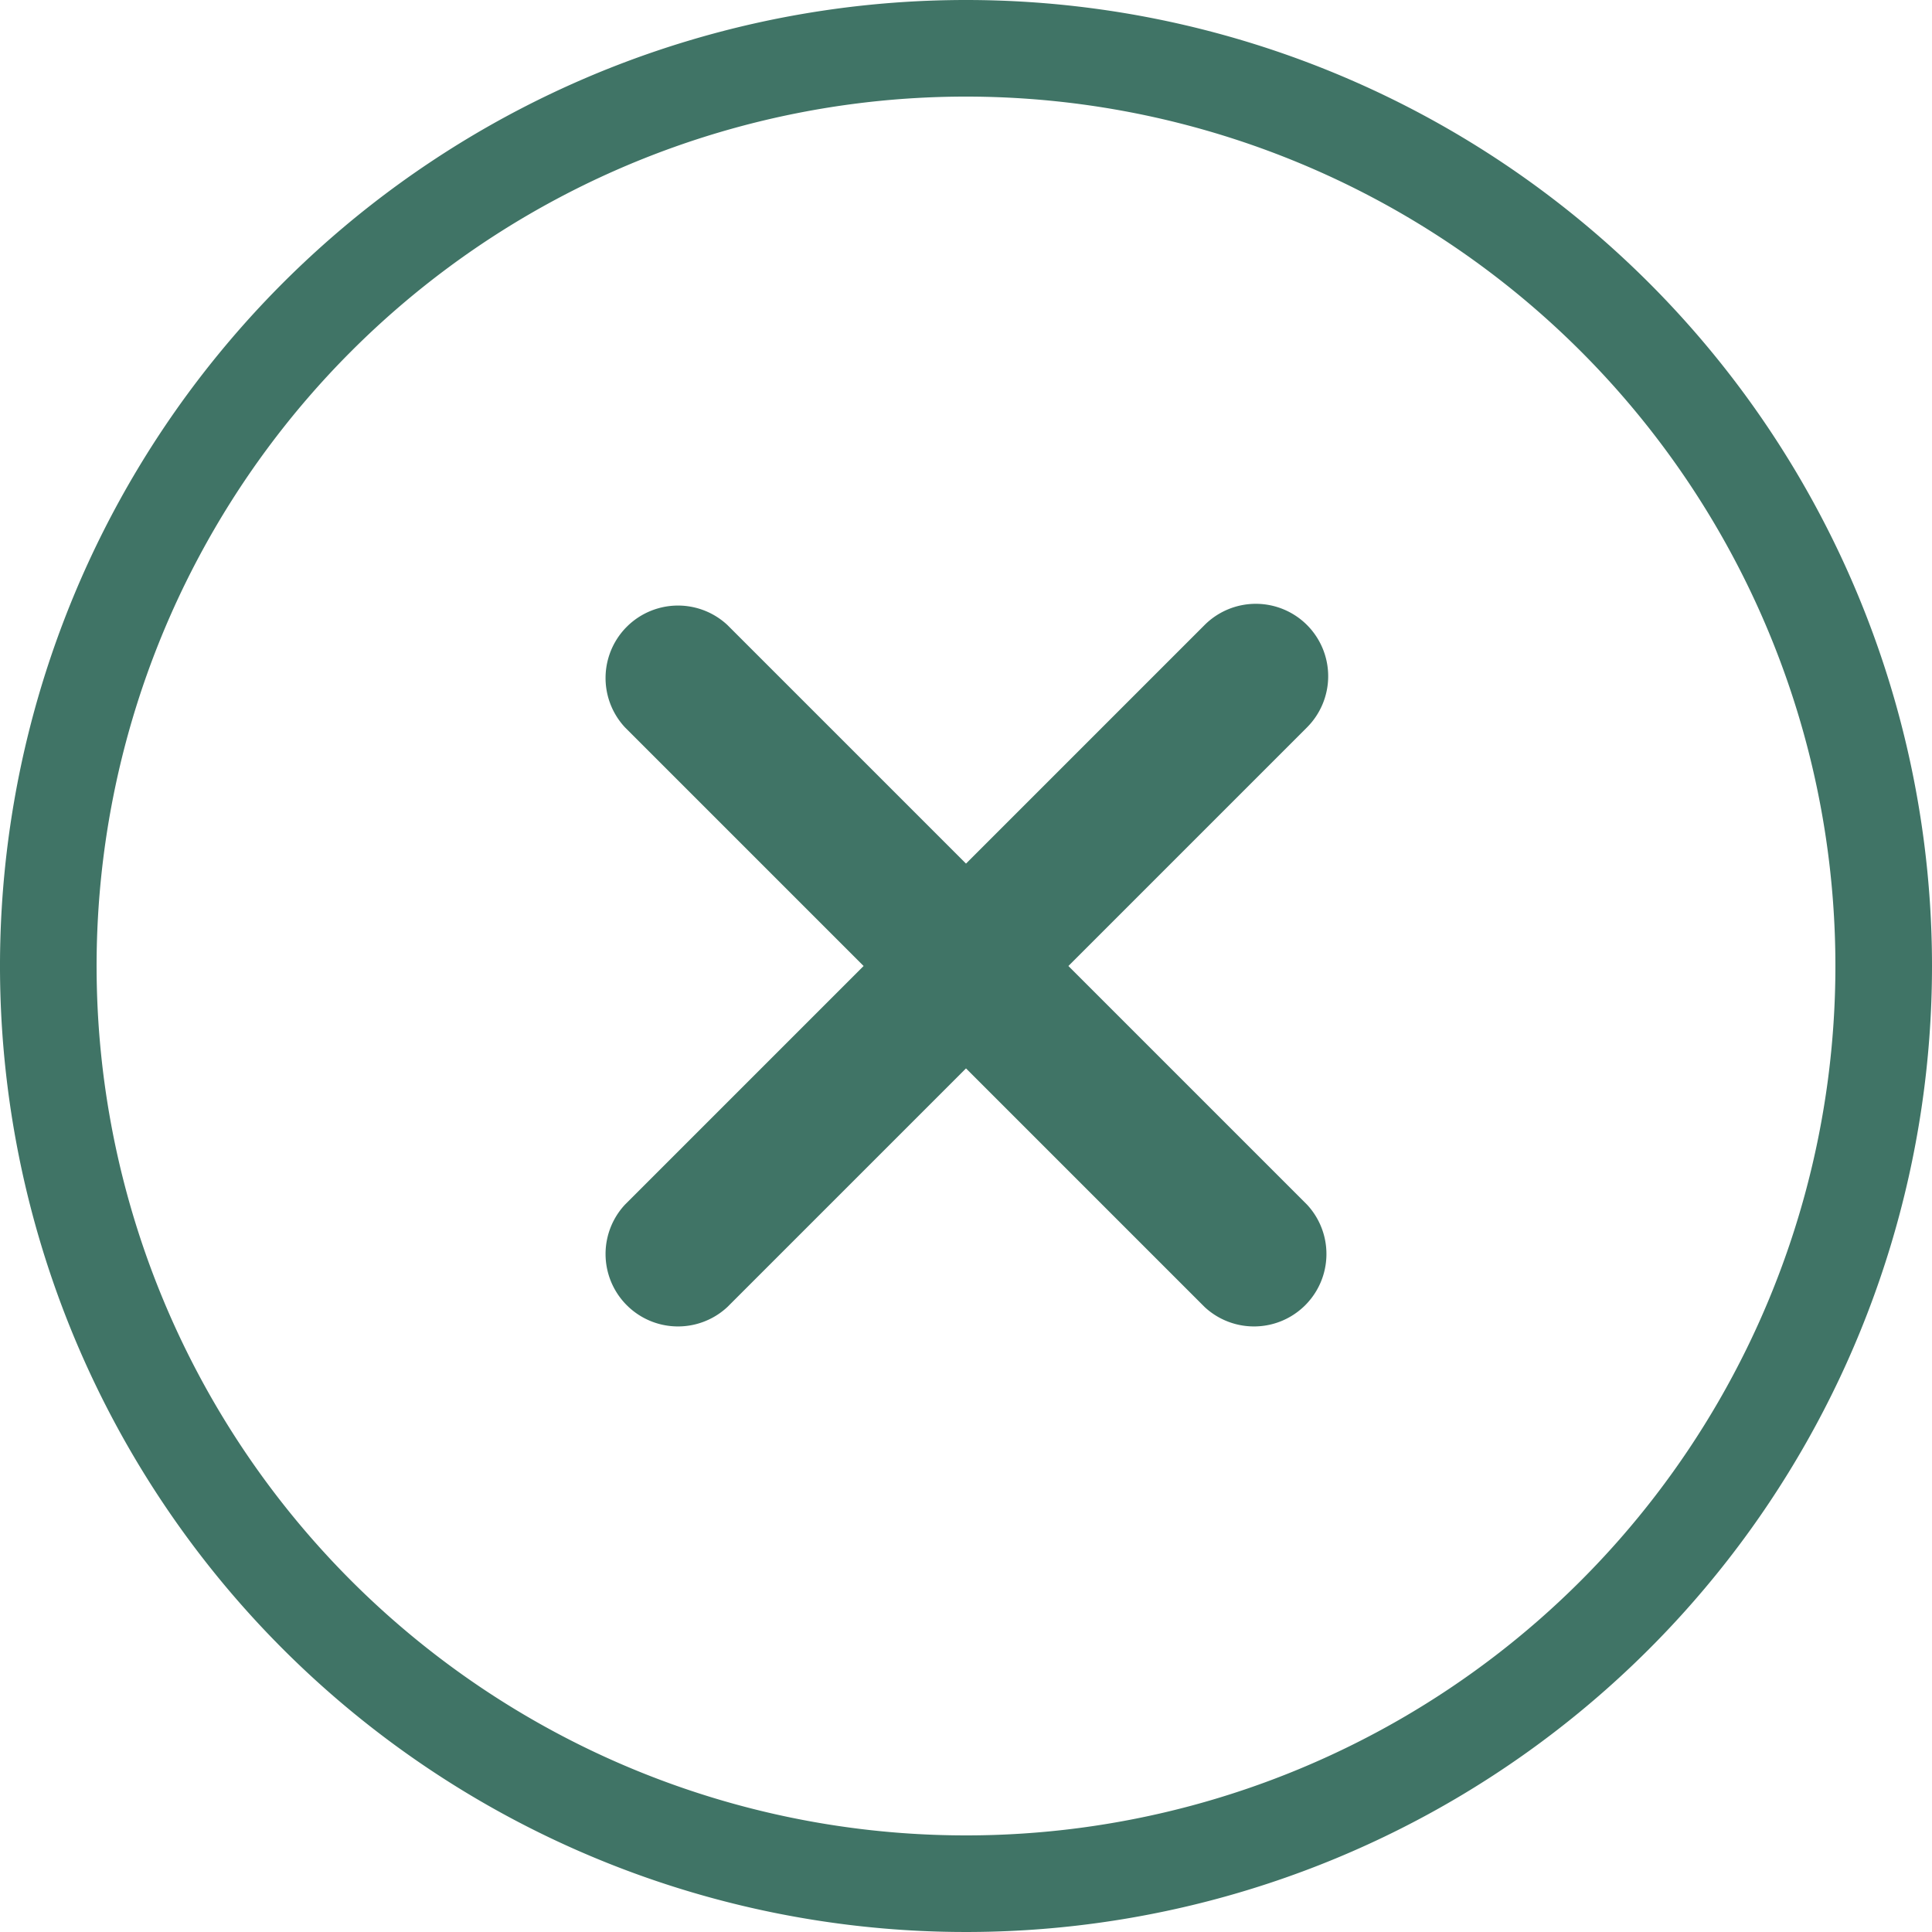 <svg xmlns="http://www.w3.org/2000/svg" width="20" height="20" viewBox="0 0 20 20"><path d="M10,1a9,9,0,1,0,9,9A9,9,0,0,0,10,1Zm3.53,11.47a.75.75,0,1,1-1.06,1.06L10,11.06,7.53,13.53a.75.75,0,1,1-1.06-1.06L8.94,10,6.47,7.53A.75.75,0,0,1,7.53,6.47L10,8.94l2.47-2.47a.75.75,0,0,1,1.06,1.06L11.06,10Z" fill="none"/><path d="M10,0A10,10,0,1,0,20,10,10,10,0,0,0,10,0Zm0,19a9,9,0,1,1,9-9A9,9,0,0,1,10,19Z" fill="#407466"/><path d="M13.53,6.47a.75.75,0,0,0-1.06,0L10,8.94,7.53,6.47A.75.75,0,0,0,6.47,7.53L8.94,10,6.47,12.47a.75.75,0,0,0,1.06,1.06L10,11.06l2.47,2.47a.75.75,0,0,0,1.06-1.06L11.06,10l2.47-2.47a.75.75,0,0,0,0-1.06Z" fill="#407466"/></svg>